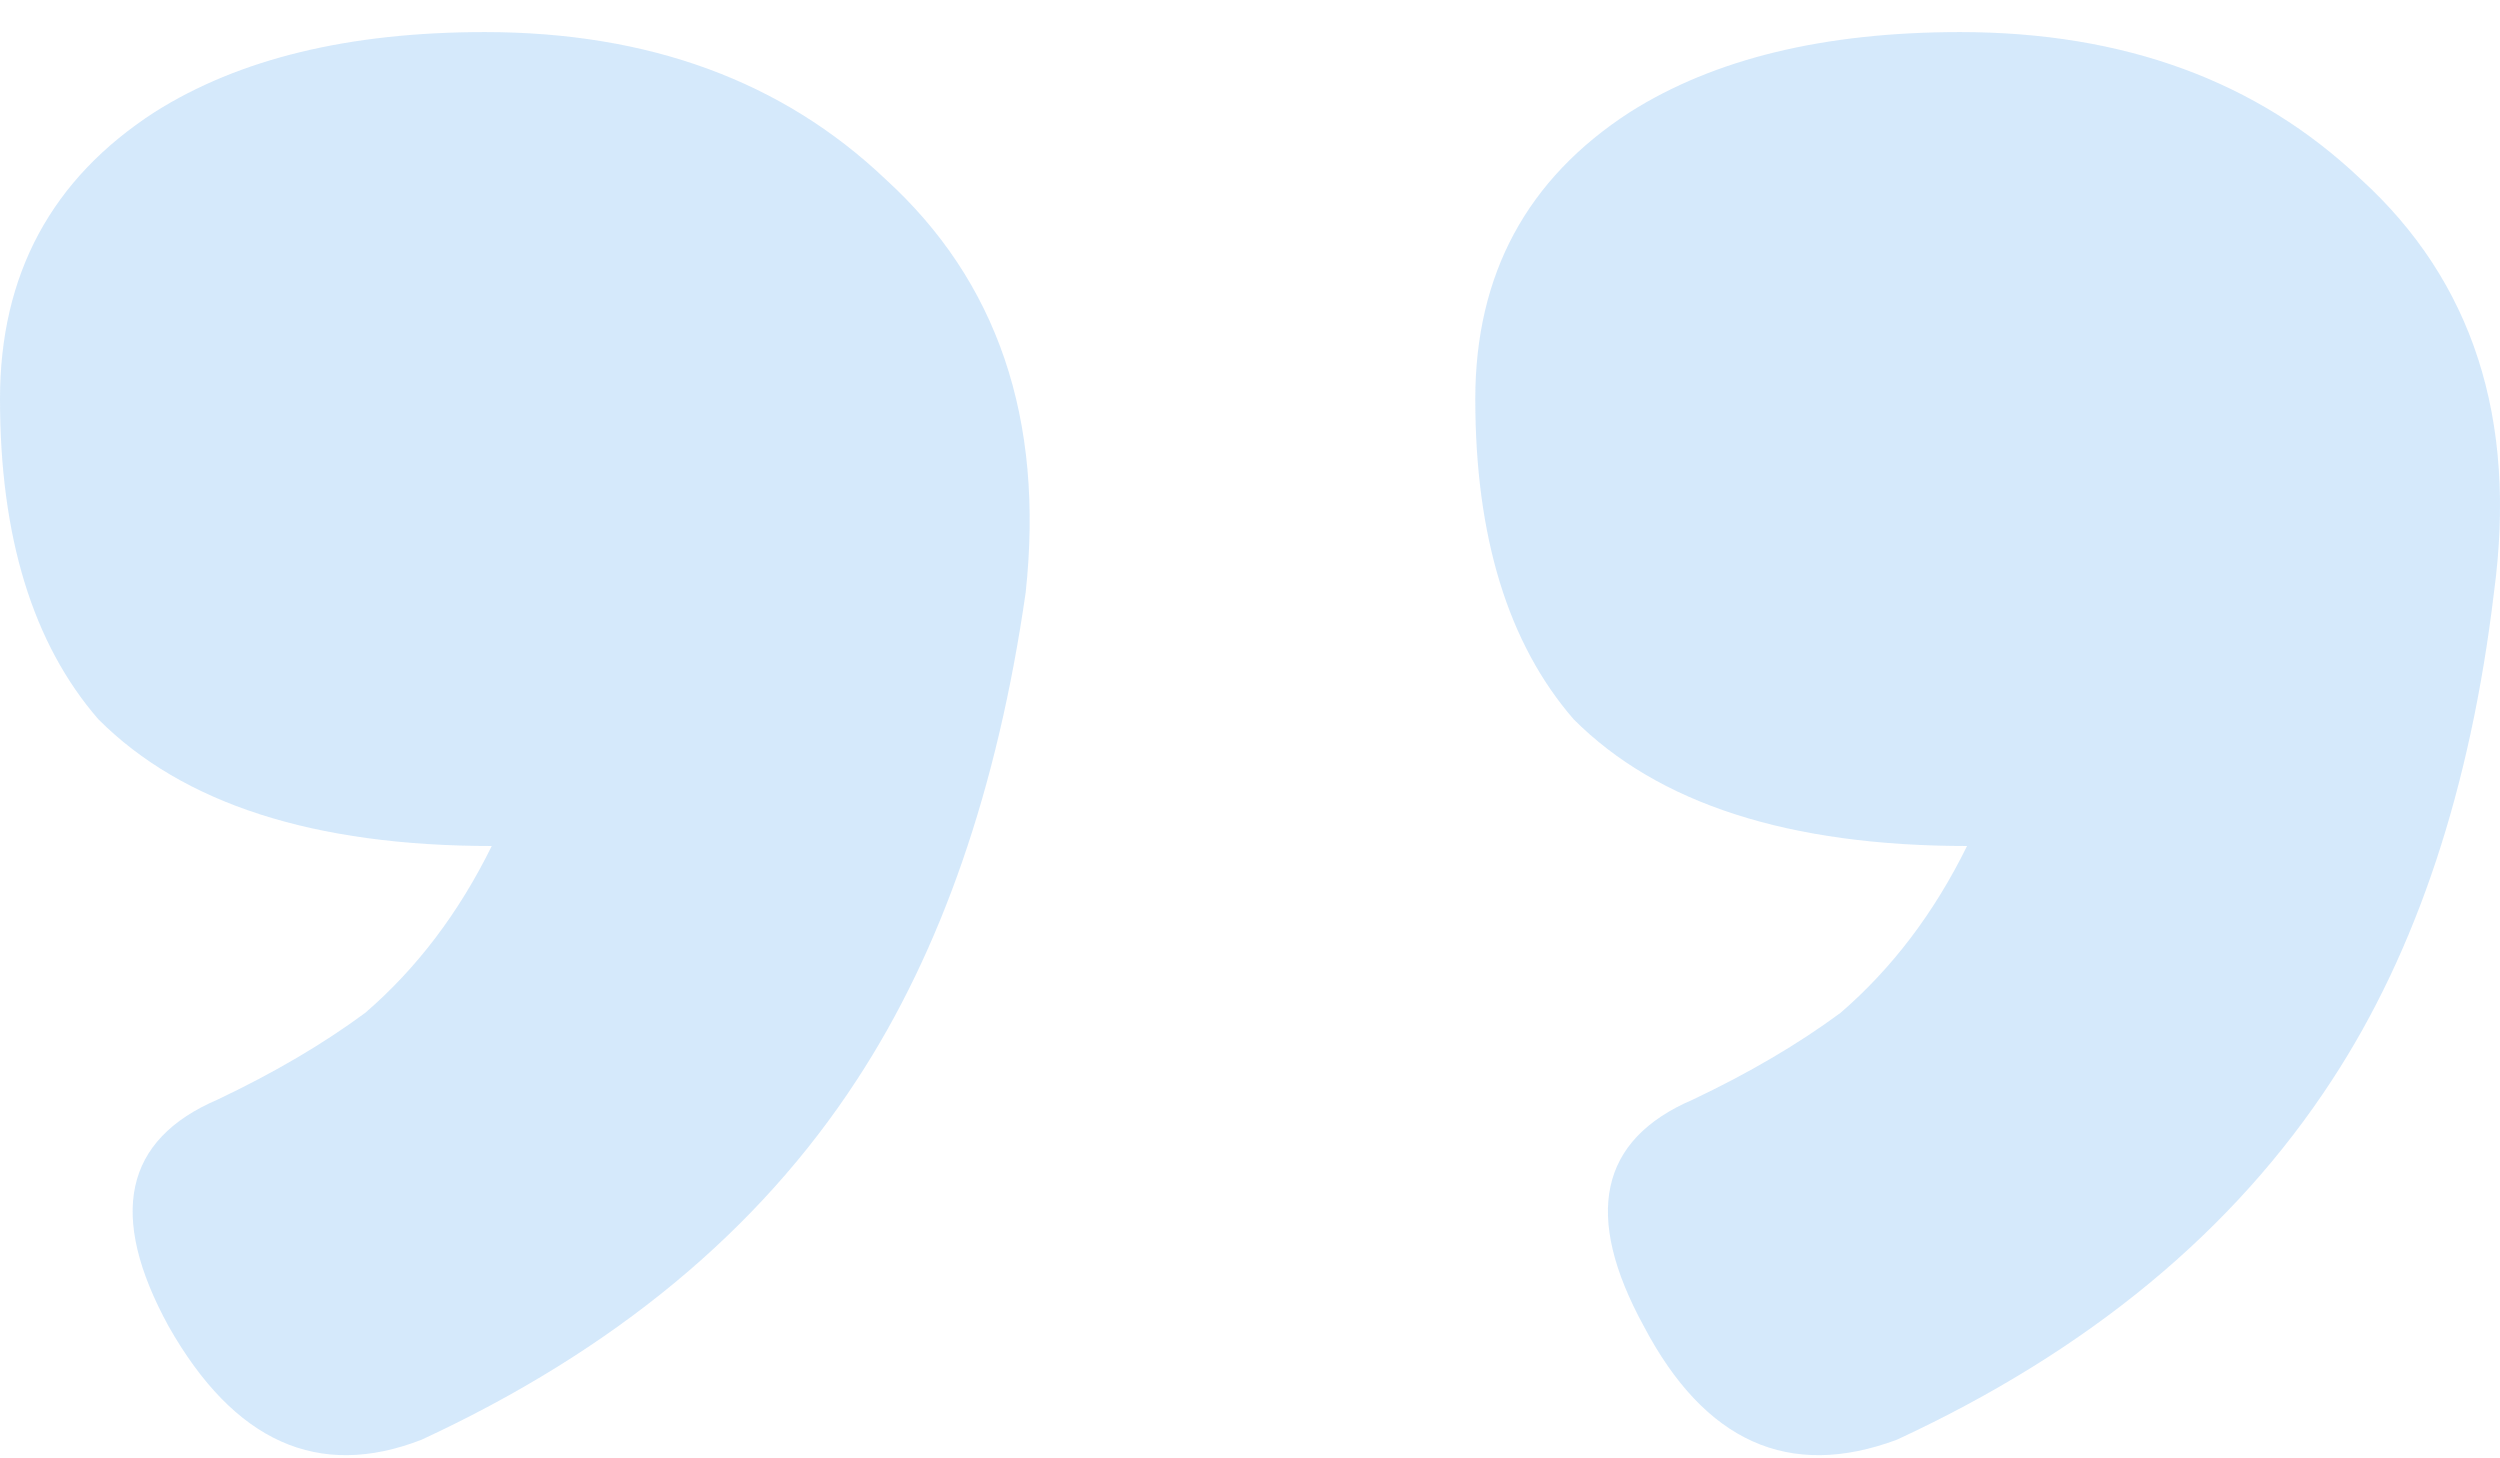 <svg width="60" height="35" viewBox="0 0 60 35" fill="none" xmlns="http://www.w3.org/2000/svg">
<path opacity="0.2" d="M47.041 0.77C50.975 0.77 54.178 1.945 56.651 4.293C59.349 6.748 60.417 10.057 59.855 14.22C59.293 18.916 58 22.812 55.977 25.908C53.616 29.537 50.132 32.419 45.523 34.554C42.938 35.514 40.915 34.607 39.453 31.832C37.992 29.163 38.386 27.349 40.634 26.388C41.983 25.748 43.163 25.054 44.174 24.307C45.411 23.239 46.422 21.905 47.209 20.304C42.938 20.304 39.791 19.29 37.767 17.262C36.194 15.447 35.407 12.885 35.407 9.576C35.407 6.588 36.643 4.293 39.116 2.692C41.139 1.411 43.781 0.77 47.041 0.77ZM11.634 0.77C15.568 0.77 18.771 1.945 21.244 4.293C23.942 6.748 25.066 10.057 24.616 14.22C23.942 18.916 22.593 22.812 20.57 25.908C18.209 29.537 14.725 32.419 10.116 34.554C7.643 35.514 5.62 34.607 4.047 31.832C2.585 29.163 2.979 27.349 5.227 26.388C6.576 25.748 7.756 25.054 8.767 24.307C10.004 23.239 11.015 21.905 11.802 20.304C7.531 20.304 4.384 19.29 2.36 17.262C0.787 15.447 0 12.885 0 9.576C0 6.588 1.236 4.293 3.709 2.692C5.733 1.411 8.374 0.77 11.634 0.77Z" fill="#2F92ED"/>
</svg>
